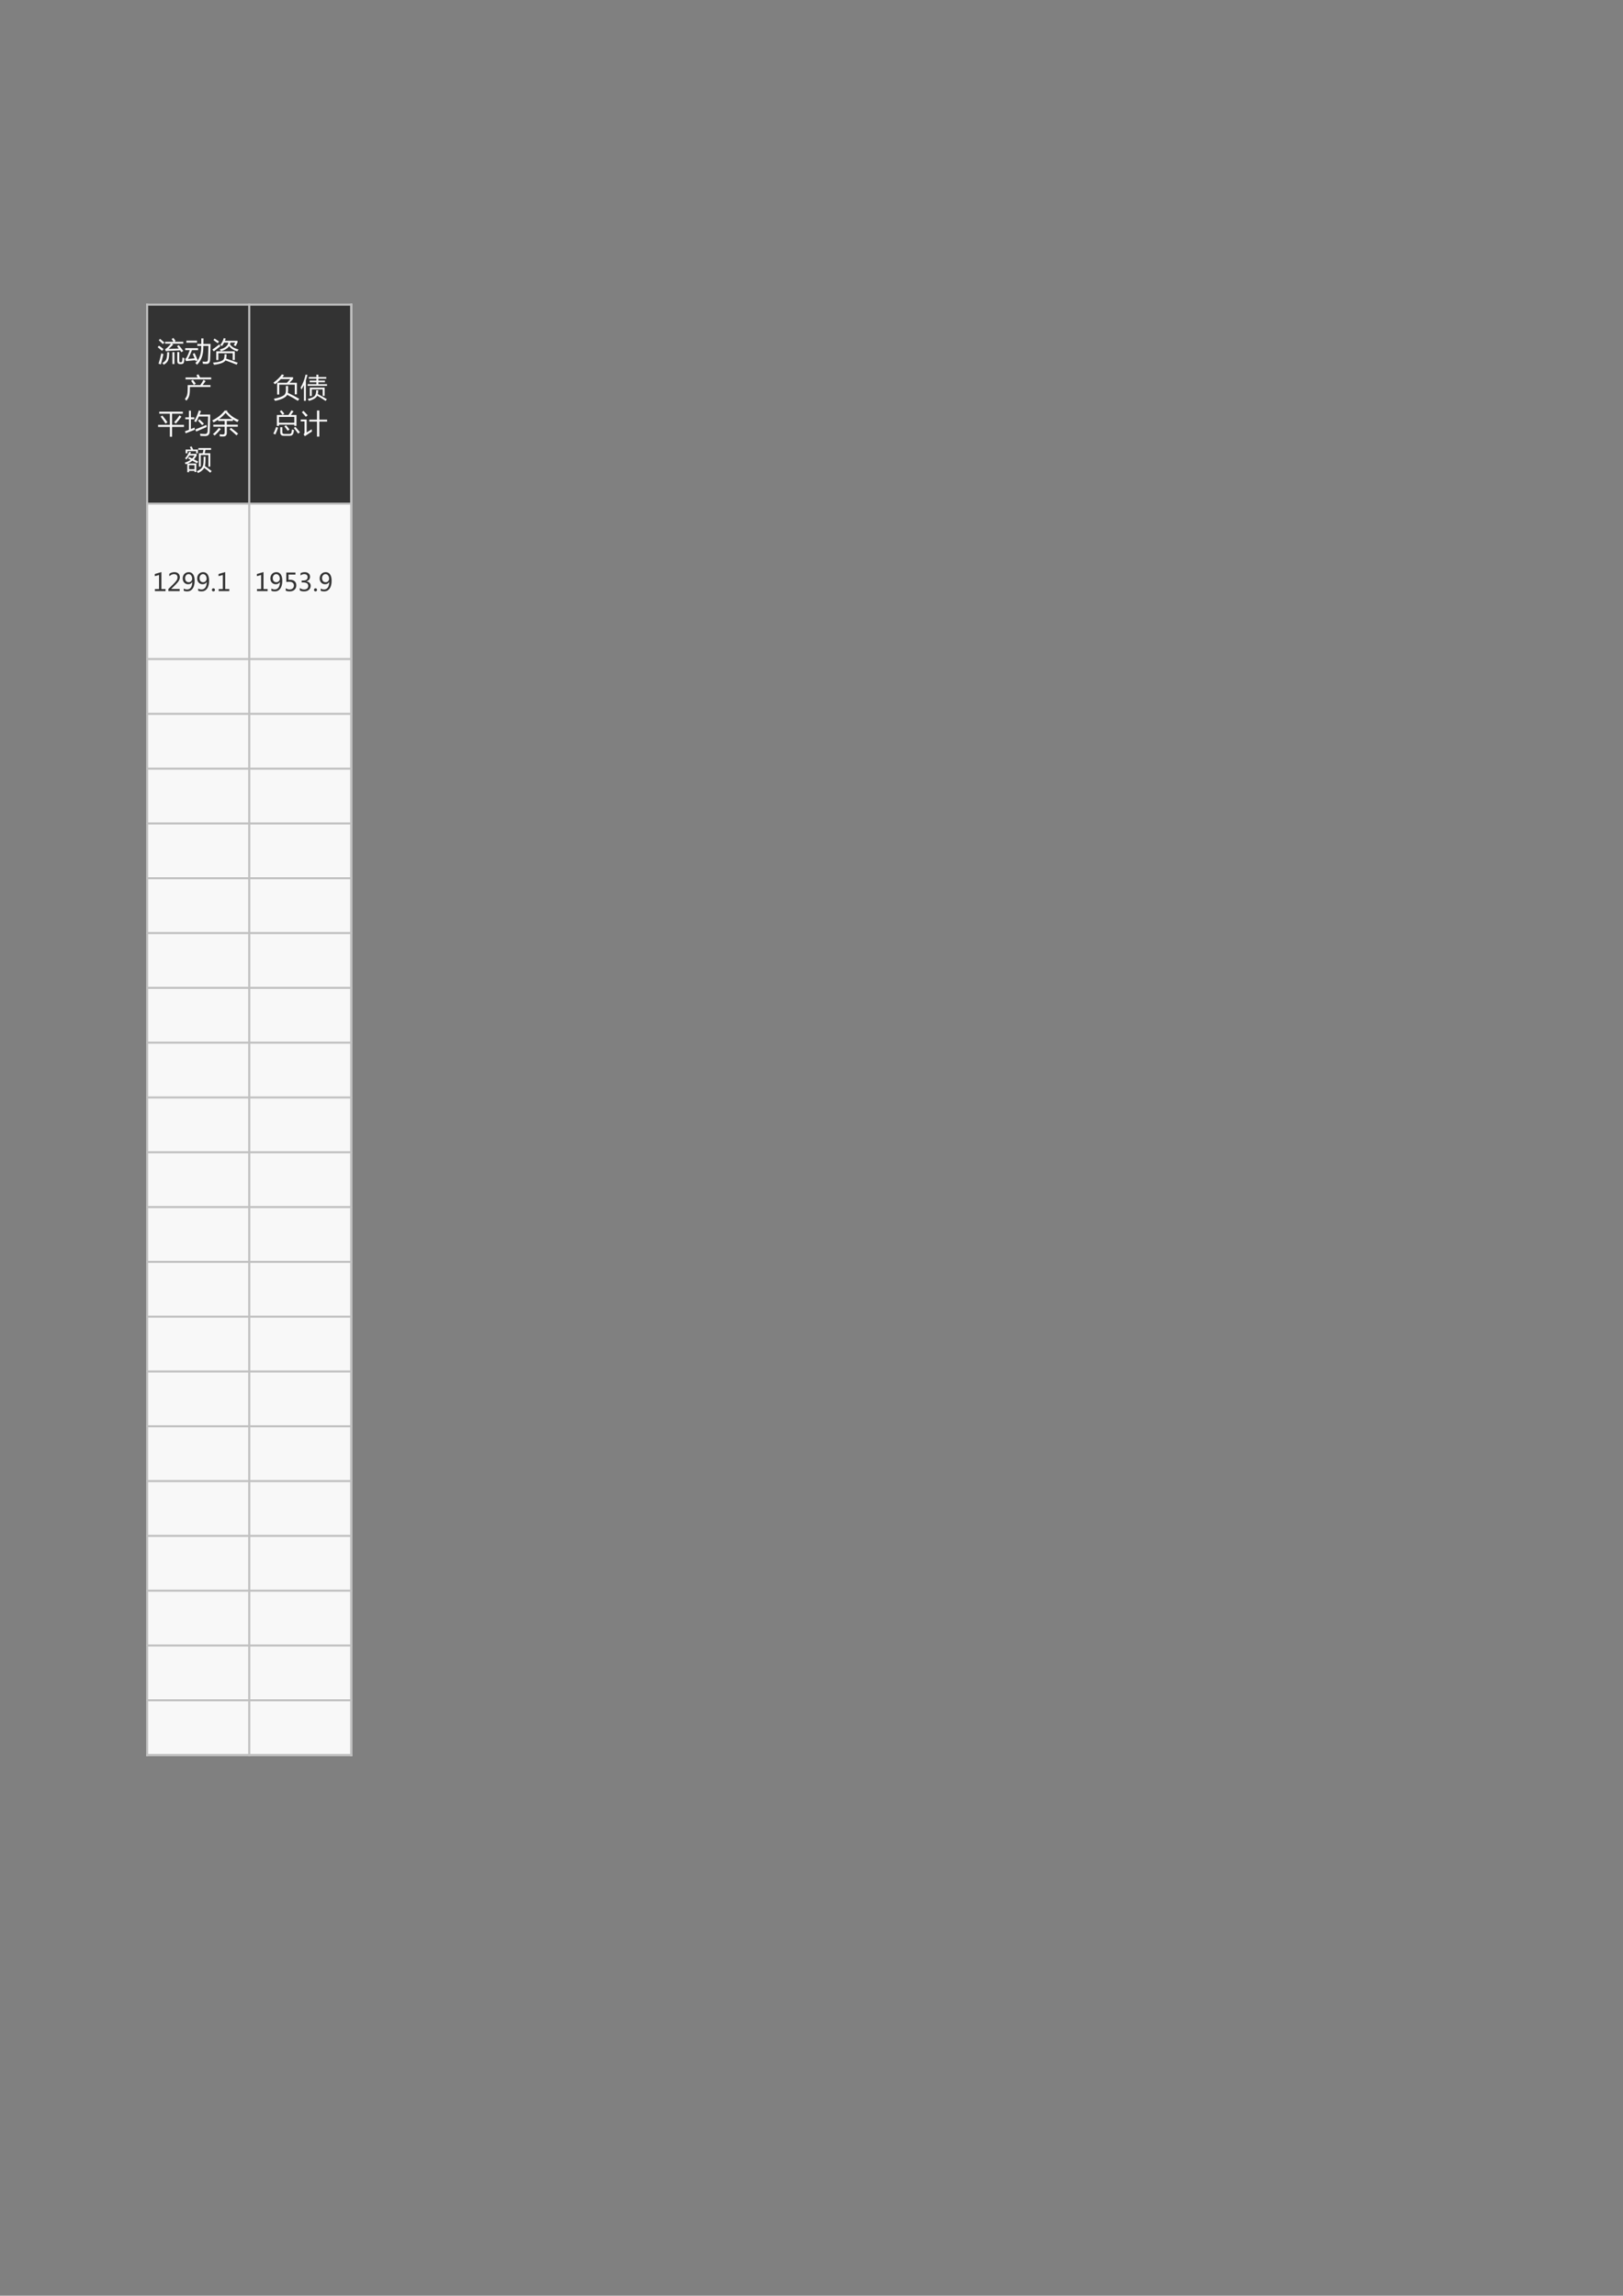 <?xml version="1.0" encoding="UTF-8"?>
<svg xmlns="http://www.w3.org/2000/svg" xmlns:xlink="http://www.w3.org/1999/xlink" width="595.304pt" height="841.89pt" viewBox="0 0 595.304 841.89" version="1.1">
<rect x="0" y="0" width="595.304" height="841.89" fill="#808080" stroke="none"/>
<defs>
<g>
<symbol overflow="visible" id="glyph0-0">
<path style="stroke:none;" d="M 0.781 0 L 0.781 -6.641 L 5.5 -6.641 L 5.5 0 Z M 1.5 -0.703 L 4.797 -0.703 L 4.797 -5.938 L 1.5 -5.938 Z M 1.5 -0.703 "/>
</symbol>
<symbol overflow="visible" id="glyph0-1">
<path style="stroke:none;" d="M 4.734 0 L 0.828 0 L 0.828 -0.75 L 2.359 -0.75 L 2.359 -5.922 L 0.797 -5.469 L 0.797 -6.266 L 3.219 -6.969 L 3.219 -0.75 L 4.734 -0.75 Z M 4.734 0 "/>
</symbol>
<symbol overflow="visible" id="glyph0-2">
<path style="stroke:none;" d="M 4.609 0 L 0.469 0 L 0.469 -0.75 L 2.453 -2.719 C 2.992 -3.27 3.359 -3.703 3.547 -4.016 C 3.734 -4.336 3.828 -4.672 3.828 -5.016 C 3.828 -5.398 3.719 -5.695 3.5 -5.906 C 3.281 -6.113 2.961 -6.219 2.547 -6.219 C 1.941 -6.219 1.363 -5.957 0.812 -5.438 L 0.812 -6.312 C 1.352 -6.727 1.977 -6.938 2.688 -6.938 C 3.301 -6.938 3.785 -6.77 4.141 -6.438 C 4.492 -6.102 4.672 -5.656 4.672 -5.094 C 4.672 -4.676 4.555 -4.266 4.328 -3.859 C 4.109 -3.453 3.68 -2.93 3.047 -2.297 L 1.484 -0.781 L 1.484 -0.766 L 4.609 -0.766 Z M 4.609 0 "/>
</symbol>
<symbol overflow="visible" id="glyph0-3">
<path style="stroke:none;" d="M 0.812 -0.922 C 1.188 -0.703 1.594 -0.594 2.031 -0.594 C 2.633 -0.594 3.102 -0.832 3.438 -1.312 C 3.781 -1.801 3.953 -2.488 3.953 -3.375 C 3.941 -3.363 3.938 -3.363 3.938 -3.375 C 3.633 -2.801 3.129 -2.516 2.422 -2.516 C 1.848 -2.516 1.375 -2.711 1 -3.109 C 0.625 -3.504 0.438 -4.016 0.438 -4.641 C 0.438 -5.305 0.641 -5.852 1.047 -6.281 C 1.461 -6.719 2 -6.938 2.656 -6.938 C 3.332 -6.938 3.859 -6.664 4.234 -6.125 C 4.617 -5.594 4.812 -4.82 4.812 -3.812 C 4.812 -2.551 4.566 -1.582 4.078 -0.906 C 3.586 -0.227 2.906 0.109 2.031 0.109 C 1.551 0.109 1.145 0.031 0.812 -0.125 Z M 1.312 -4.75 C 1.312 -4.289 1.426 -3.926 1.656 -3.656 C 1.895 -3.383 2.223 -3.25 2.641 -3.25 C 2.992 -3.25 3.289 -3.375 3.531 -3.625 C 3.781 -3.875 3.906 -4.172 3.906 -4.516 C 3.906 -5.004 3.781 -5.41 3.531 -5.734 C 3.289 -6.055 2.973 -6.219 2.578 -6.219 C 2.211 -6.219 1.91 -6.078 1.672 -5.797 C 1.43 -5.516 1.312 -5.164 1.312 -4.75 Z M 1.312 -4.75 "/>
</symbol>
<symbol overflow="visible" id="glyph0-4">
<path style="stroke:none;" d="M 0.531 -0.453 C 0.531 -0.609 0.582 -0.738 0.688 -0.844 C 0.789 -0.957 0.926 -1.016 1.094 -1.016 C 1.258 -1.016 1.395 -0.957 1.5 -0.844 C 1.602 -0.738 1.656 -0.609 1.656 -0.453 C 1.656 -0.297 1.602 -0.16 1.5 -0.047 C 1.395 0.055 1.258 0.109 1.094 0.109 C 0.926 0.109 0.789 0.055 0.688 -0.047 C 0.582 -0.16 0.531 -0.297 0.531 -0.453 Z M 0.531 -0.453 "/>
</symbol>
<symbol overflow="visible" id="glyph0-5">
<path style="stroke:none;" d="M 0.781 -1.047 C 1.238 -0.742 1.711 -0.594 2.203 -0.594 C 2.68 -0.594 3.062 -0.723 3.344 -0.984 C 3.633 -1.254 3.781 -1.602 3.781 -2.031 C 3.781 -2.469 3.633 -2.805 3.344 -3.047 C 3.051 -3.297 2.625 -3.422 2.062 -3.422 C 1.801 -3.422 1.441 -3.398 0.984 -3.359 L 0.984 -6.812 L 4.344 -6.812 L 4.344 -6.062 L 1.797 -6.062 L 1.797 -4.125 C 2.047 -4.145 2.238 -4.156 2.375 -4.156 C 3.094 -4.156 3.648 -3.973 4.047 -3.609 C 4.453 -3.242 4.656 -2.738 4.656 -2.094 C 4.656 -1.438 4.438 -0.906 4 -0.5 C 3.57 -0.094 2.977 0.109 2.219 0.109 C 1.582 0.109 1.102 0.016 0.781 -0.172 Z M 0.781 -1.047 "/>
</symbol>
<symbol overflow="visible" id="glyph0-6">
<path style="stroke:none;" d="M 0.625 -1.141 C 1.094 -0.773 1.617 -0.594 2.203 -0.594 C 2.68 -0.594 3.055 -0.707 3.328 -0.938 C 3.598 -1.176 3.734 -1.488 3.734 -1.875 C 3.734 -2.738 3.117 -3.172 1.891 -3.172 L 1.312 -3.172 L 1.312 -3.875 L 1.859 -3.875 C 2.953 -3.875 3.5 -4.281 3.5 -5.094 C 3.5 -5.844 3.082 -6.219 2.25 -6.219 C 1.77 -6.219 1.316 -6.055 0.891 -5.734 L 0.891 -6.547 C 1.336 -6.805 1.859 -6.938 2.453 -6.938 C 3.035 -6.938 3.504 -6.781 3.859 -6.469 C 4.211 -6.164 4.391 -5.773 4.391 -5.297 C 4.391 -4.398 3.93 -3.828 3.016 -3.578 L 3.016 -3.562 C 3.516 -3.508 3.906 -3.332 4.188 -3.031 C 4.477 -2.738 4.625 -2.375 4.625 -1.938 C 4.625 -1.32 4.398 -0.828 3.953 -0.453 C 3.516 -0.078 2.926 0.109 2.188 0.109 C 1.539 0.109 1.02 -0.008 0.625 -0.25 Z M 0.625 -1.141 "/>
</symbol>
<symbol overflow="visible" id="glyph1-0">
<path style="stroke:none;" d="M 0.875 0 L 0.875 -7.375 L 6.094 -7.375 L 6.094 0 Z M 1.656 -0.781 L 5.312 -0.781 L 5.312 -6.594 L 1.656 -6.594 Z M 1.656 -0.781 "/>
</symbol>
<symbol overflow="visible" id="glyph1-1">
<path style="stroke:none;" d="M 7.828 -5.844 C 8.336 -5.258 8.898 -4.547 9.516 -3.703 C 9.273 -3.555 9.039 -3.406 8.812 -3.25 C 8.656 -3.488 8.5 -3.719 8.344 -3.938 C 6.75 -3.863 5.281 -3.789 3.938 -3.719 C 3.727 -3.707 3.469 -3.664 3.156 -3.594 L 2.828 -4.328 C 3.066 -4.453 3.289 -4.602 3.5 -4.781 C 4.008 -5.207 4.516 -5.738 5.016 -6.375 L 2.844 -6.375 L 2.844 -7.062 L 5.938 -7.062 C 5.695 -7.445 5.461 -7.785 5.234 -8.078 L 5.875 -8.469 C 6.113 -8.164 6.391 -7.805 6.703 -7.391 L 6.188 -7.062 L 9.516 -7.062 L 9.516 -6.375 L 5.203 -6.375 L 5.844 -6.094 C 5.238 -5.445 4.672 -4.898 4.141 -4.453 C 5.191 -4.484 6.438 -4.523 7.875 -4.578 C 7.645 -4.891 7.43 -5.176 7.234 -5.438 Z M 7.312 -3.297 L 8.047 -3.297 L 8.047 -0.031 C 8.047 0.27 8.164 0.422 8.406 0.422 L 8.734 0.422 C 8.941 0.422 9.07 0.254 9.125 -0.078 C 9.164 -0.422 9.191 -0.828 9.203 -1.297 C 9.43 -1.191 9.676 -1.098 9.938 -1.016 C 9.895 -0.473 9.848 -0.055 9.797 0.234 C 9.711 0.816 9.406 1.109 8.875 1.109 L 8.266 1.109 C 7.629 1.109 7.312 0.727 7.312 -0.031 Z M 3.609 -3.25 L 4.344 -3.25 C 4.344 -1.832 4.211 -0.836 3.953 -0.266 C 3.68 0.367 3.141 0.91 2.328 1.359 C 2.172 1.109 2.004 0.891 1.828 0.703 C 2.566 0.316 3.039 -0.129 3.25 -0.641 C 3.488 -1.129 3.609 -2 3.609 -3.25 Z M 0.438 0.969 C 0.82 -0.176 1.16 -1.441 1.453 -2.828 C 1.734 -2.703 1.992 -2.602 2.234 -2.531 C 1.941 -1.395 1.629 -0.145 1.297 1.219 Z M 5.531 -3.25 L 6.266 -3.25 L 6.266 1.094 L 5.531 1.094 Z M 0.125 -5.078 L 0.609 -5.641 C 1.141 -5.273 1.695 -4.852 2.281 -4.375 C 2.039 -4.102 1.848 -3.895 1.703 -3.75 C 1.023 -4.352 0.5 -4.797 0.125 -5.078 Z M 0.516 -7.625 L 1 -8.141 C 1.477 -7.766 2.008 -7.316 2.594 -6.797 L 2.016 -6.219 C 1.484 -6.758 0.984 -7.227 0.516 -7.625 Z M 0.516 -7.625 "/>
</symbol>
<symbol overflow="visible" id="glyph1-2">
<path style="stroke:none;" d="M 4.656 -6.281 L 6.109 -6.281 C 6.117 -6.938 6.117 -7.609 6.109 -8.297 L 6.922 -8.297 C 6.91 -7.617 6.898 -6.945 6.891 -6.281 L 9.516 -6.281 C 9.473 -3.82 9.41 -1.844 9.328 -0.344 C 9.254 0.582 8.828 1.051 8.047 1.062 C 7.641 1.062 7.203 1.051 6.734 1.031 C 6.68 0.758 6.629 0.473 6.578 0.172 C 7.023 0.234 7.43 0.266 7.797 0.266 C 8.285 0.266 8.539 -0.004 8.562 -0.547 C 8.656 -2.16 8.711 -3.828 8.734 -5.547 L 6.875 -5.547 C 6.863 -5.266 6.859 -4.988 6.859 -4.719 C 6.828 -2.145 6.051 -0.117 4.531 1.359 C 4.352 1.141 4.16 0.922 3.953 0.703 C 5.305 -0.516 6.016 -2.328 6.078 -4.734 C 6.078 -4.992 6.082 -5.266 6.094 -5.547 L 4.656 -5.547 Z M 3.656 -2.922 C 4.062 -2.035 4.438 -1.156 4.781 -0.281 C 4.5 -0.156 4.254 -0.047 4.047 0.047 C 4.004 -0.078 3.961 -0.203 3.922 -0.328 C 2.68 -0.211 1.551 -0.094 0.531 0.031 L 0.188 -0.766 C 0.469 -0.93 0.695 -1.195 0.875 -1.562 C 1.195 -2.195 1.531 -3.008 1.875 -4 L 0.219 -4 L 0.219 -4.719 L 4.938 -4.719 L 4.938 -4 L 2.703 -4 C 2.141 -2.613 1.656 -1.535 1.25 -0.766 C 2 -0.816 2.805 -0.891 3.672 -0.984 C 3.453 -1.535 3.223 -2.078 2.984 -2.609 Z M 0.641 -7.469 L 4.547 -7.469 L 4.547 -6.75 L 0.641 -6.75 Z M 0.641 -7.469 "/>
</symbol>
<symbol overflow="visible" id="glyph1-3">
<path style="stroke:none;" d="M 2.859 -4.25 C 4.816 -4.75 5.875 -5.594 6.031 -6.781 L 4.469 -6.781 C 4.238 -6.301 3.977 -5.867 3.688 -5.484 C 3.477 -5.629 3.258 -5.77 3.031 -5.906 C 3.645 -6.625 4.082 -7.457 4.344 -8.406 L 5.062 -8.234 C 4.969 -7.953 4.867 -7.68 4.766 -7.422 L 9.391 -7.422 L 9.391 -6.812 L 8.734 -5.484 C 8.516 -5.586 8.273 -5.688 8.016 -5.781 L 8.531 -6.781 L 6.797 -6.781 C 6.742 -6.57 6.688 -6.367 6.625 -6.172 C 7.188 -5.254 8.238 -4.613 9.781 -4.25 C 9.594 -4 9.426 -3.766 9.281 -3.547 C 7.895 -3.984 6.906 -4.633 6.312 -5.5 C 5.863 -4.719 4.879 -4.082 3.359 -3.594 C 3.234 -3.789 3.066 -4.008 2.859 -4.25 Z M 1.609 -3.562 L 8.391 -3.562 L 8.391 -0.375 L 7.625 -0.375 L 7.625 -2.875 L 2.359 -2.875 L 2.359 -0.375 L 1.609 -0.375 Z M 2.719 -6.125 C 2.844 -5.875 2.973 -5.645 3.109 -5.438 C 2.328 -4.852 1.52 -4.223 0.688 -3.547 L 0.172 -4.219 C 1.086 -4.844 1.938 -5.477 2.719 -6.125 Z M 0.984 -8.25 C 1.547 -7.895 2.094 -7.531 2.625 -7.156 L 2.125 -6.547 C 1.656 -6.922 1.133 -7.305 0.562 -7.703 Z M 5.375 -2.5 C 5.375 -1.801 5.328 -1.266 5.234 -0.891 C 6.723 -0.398 8.141 0.102 9.484 0.625 L 9.078 1.328 C 7.848 0.828 6.477 0.305 4.969 -0.234 C 4.531 0.535 3.141 1.07 0.797 1.375 C 0.672 1.125 0.531 0.867 0.375 0.609 C 2.531 0.422 3.832 0.02 4.281 -0.594 C 4.52 -0.926 4.633 -1.562 4.625 -2.5 Z M 5.375 -2.5 "/>
</symbol>
<symbol overflow="visible" id="glyph1-4">
<path style="stroke:none;" d="M 1.156 -4.391 L 5.781 -4.391 C 6.219 -5.035 6.613 -5.68 6.969 -6.328 L 7.719 -5.844 C 7.375 -5.363 7.008 -4.879 6.625 -4.391 L 9.516 -4.391 L 9.516 -3.703 L 1.953 -3.703 L 1.953 -3.016 C 1.953 -1.867 1.863 -1.008 1.688 -0.438 C 1.508 0.188 1.164 0.773 0.656 1.328 C 0.488 1.117 0.312 0.898 0.125 0.672 C 0.508 0.254 0.781 -0.227 0.938 -0.781 C 1.082 -1.32 1.156 -2.066 1.156 -3.016 Z M 0.359 -7.188 L 4.812 -7.188 C 4.676 -7.445 4.52 -7.719 4.344 -8 L 5.062 -8.359 C 5.281 -8.016 5.5 -7.625 5.719 -7.188 L 9.781 -7.188 L 9.781 -6.484 L 0.359 -6.484 Z M 2.406 -5.938 L 3.047 -6.359 C 3.453 -5.848 3.812 -5.367 4.125 -4.922 L 3.422 -4.438 C 3.172 -4.863 2.832 -5.363 2.406 -5.938 Z M 2.406 -5.938 "/>
</symbol>
<symbol overflow="visible" id="glyph1-5">
<path style="stroke:none;" d="M 0.266 -3.016 L 4.594 -3.016 L 4.594 -7.109 L 0.703 -7.109 L 0.703 -7.859 L 9.344 -7.859 L 9.344 -7.109 L 5.406 -7.109 L 5.406 -3.016 L 9.766 -3.016 L 9.766 -2.266 L 5.406 -2.266 L 5.406 1.328 L 4.594 1.328 L 4.594 -2.266 L 0.266 -2.266 Z M 6.172 -4 C 6.891 -4.75 7.535 -5.582 8.109 -6.5 L 8.844 -6.031 C 8.102 -5.02 7.414 -4.172 6.781 -3.484 Z M 1.203 -6.031 L 1.812 -6.453 C 2.539 -5.609 3.172 -4.785 3.703 -3.984 L 3.016 -3.469 C 2.504 -4.281 1.898 -5.133 1.203 -6.031 Z M 1.203 -6.031 "/>
</symbol>
<symbol overflow="visible" id="glyph1-6">
<path style="stroke:none;" d="M 3.5 -4.375 C 4.219 -5.57 4.789 -6.883 5.219 -8.312 L 6 -8.078 C 5.844 -7.629 5.68 -7.203 5.516 -6.797 L 9.391 -6.797 C 9.305 -3.359 9.238 -1.25 9.188 -0.469 C 9.133 0.57 8.578 1.094 7.516 1.094 C 6.867 1.094 6.297 1.078 5.797 1.047 C 5.754 0.785 5.703 0.508 5.641 0.219 L 5.672 0.219 C 6.316 0.289 6.914 0.328 7.469 0.328 C 8.062 0.328 8.379 0.02 8.422 -0.594 C 8.492 -1.707 8.555 -3.535 8.609 -6.078 L 5.219 -6.078 C 4.895 -5.328 4.551 -4.641 4.188 -4.016 C 3.977 -4.141 3.75 -4.258 3.5 -4.375 Z M 0.125 -0.672 C 0.625 -0.848 1.109 -1.023 1.578 -1.203 L 1.578 -5.078 L 0.266 -5.078 L 0.266 -5.781 L 1.578 -5.781 L 1.578 -8.219 L 2.297 -8.219 L 2.297 -5.781 L 3.562 -5.781 L 3.562 -5.078 L 2.297 -5.078 L 2.297 -1.484 C 2.766 -1.672 3.219 -1.852 3.656 -2.031 C 3.664 -1.707 3.68 -1.438 3.703 -1.219 C 2.648 -0.82 1.547 -0.391 0.391 0.078 Z M 3.922 -1.328 C 5.234 -1.848 6.594 -2.41 8 -3.016 C 8.031 -2.711 8.066 -2.453 8.109 -2.234 C 6.898 -1.734 5.609 -1.176 4.234 -0.562 Z M 4.906 -4.547 L 5.438 -5.031 C 6.008 -4.508 6.555 -3.988 7.078 -3.469 L 6.453 -2.906 C 5.941 -3.477 5.426 -4.023 4.906 -4.547 Z M 4.906 -4.547 "/>
</symbol>
<symbol overflow="visible" id="glyph1-7">
<path style="stroke:none;" d="M 0.516 -3.078 L 4.672 -3.078 L 4.672 -4.438 L 2.281 -4.438 L 2.281 -4.922 C 1.77 -4.578 1.211 -4.242 0.609 -3.922 C 0.473 -4.141 0.312 -4.379 0.125 -4.641 C 2.133 -5.641 3.648 -6.844 4.672 -8.25 L 5.719 -8.25 L 5.516 -8 C 6.609 -6.594 8.055 -5.531 9.859 -4.812 C 9.66 -4.531 9.488 -4.273 9.344 -4.047 C 8.77 -4.328 8.223 -4.641 7.703 -4.984 L 7.703 -4.438 L 5.469 -4.438 L 5.469 -3.078 L 9.5 -3.078 L 9.5 -2.344 L 5.469 -2.344 L 5.469 -0.094 C 5.469 0.801 5.031 1.25 4.156 1.25 C 3.844 1.25 3.43 1.242 2.922 1.234 C 2.891 0.984 2.848 0.711 2.797 0.422 C 3.285 0.473 3.688 0.504 4 0.516 C 4.445 0.523 4.672 0.297 4.672 -0.172 L 4.672 -2.344 L 0.516 -2.344 Z M 5.031 -7.406 C 4.406 -6.613 3.602 -5.867 2.625 -5.172 L 7.438 -5.172 C 6.531 -5.805 5.727 -6.551 5.031 -7.406 Z M 7 -1.922 C 8.031 -1.129 8.906 -0.422 9.625 0.203 L 9.016 0.828 C 8.211 0.066 7.363 -0.676 6.469 -1.406 Z M 2.562 -1.938 L 3.266 -1.469 C 2.473 -0.52 1.727 0.266 1.031 0.891 C 0.844 0.734 0.625 0.555 0.375 0.359 C 1.195 -0.297 1.926 -1.062 2.562 -1.938 Z M 2.562 -1.938 "/>
</symbol>
<symbol overflow="visible" id="glyph1-8">
<path style="stroke:none;" d="M 1.344 -3.875 L 1.703 -4.422 C 2.086 -4.234 2.453 -4.055 2.797 -3.891 C 3.141 -4.223 3.426 -4.594 3.656 -5 L 1.766 -5 C 1.41 -4.438 1.039 -3.941 0.656 -3.516 C 0.508 -3.672 0.359 -3.828 0.203 -3.984 C 0.816 -4.629 1.32 -5.422 1.719 -6.359 L 2.359 -6.141 C 2.273 -5.953 2.18 -5.77 2.078 -5.594 L 4.438 -5.594 L 4.438 -5.031 C 4.176 -4.488 3.836 -4.004 3.422 -3.578 C 3.992 -3.297 4.516 -3.031 4.984 -2.781 L 4.594 -2.141 C 4.039 -2.461 3.473 -2.781 2.891 -3.094 C 2.398 -2.695 1.832 -2.352 1.188 -2.062 L 4.312 -2.062 L 4.312 1.062 L 3.656 1.062 L 3.656 0.656 L 1.656 0.656 L 1.656 1.141 L 1.016 1.141 L 1.016 -1.984 C 0.816 -1.91 0.617 -1.836 0.422 -1.766 C 0.336 -1.941 0.227 -2.141 0.094 -2.359 C 0.938 -2.629 1.656 -2.984 2.25 -3.422 C 1.957 -3.566 1.656 -3.719 1.344 -3.875 Z M 5.266 -5.828 L 6.688 -5.828 L 6.922 -7.062 L 5.062 -7.062 L 5.062 -7.719 L 9.734 -7.719 L 9.734 -7.062 L 7.672 -7.062 L 7.406 -5.828 L 9.438 -5.828 L 9.438 -0.922 L 8.75 -0.922 L 8.75 -5.156 L 5.953 -5.156 L 5.953 -0.922 L 5.266 -0.922 Z M 7 -4.562 L 7.703 -4.562 C 7.711 -2.895 7.641 -1.742 7.484 -1.109 C 8.422 -0.453 9.238 0.148 9.938 0.703 L 9.438 1.328 C 8.812 0.754 8.07 0.16 7.219 -0.453 C 6.812 0.285 6.055 0.914 4.953 1.438 C 4.816 1.238 4.66 1.031 4.484 0.812 C 5.68 0.27 6.422 -0.375 6.703 -1.125 C 6.941 -1.645 7.039 -2.789 7 -4.562 Z M 0.391 -7.172 L 2.406 -7.172 C 2.27 -7.461 2.113 -7.766 1.938 -8.078 L 2.578 -8.359 C 2.816 -7.91 3.016 -7.516 3.172 -7.172 L 4.906 -7.172 L 4.906 -5.797 L 4.234 -5.797 L 4.234 -6.594 L 1.062 -6.594 L 1.062 -5.797 L 0.391 -5.797 Z M 3.656 -1.453 L 1.656 -1.453 L 1.656 0.047 L 3.656 0.047 Z M 3.656 -1.453 "/>
</symbol>
<symbol overflow="visible" id="glyph1-9">
<path style="stroke:none;" d="M 1.5 -5.234 L 5.078 -5.234 C 5.398 -5.555 5.805 -6.008 6.297 -6.594 L 2.844 -6.594 C 2.156 -5.844 1.445 -5.211 0.719 -4.703 C 0.582 -4.867 0.391 -5.062 0.141 -5.281 C 1.461 -6.238 2.504 -7.254 3.266 -8.328 L 4.062 -8.047 C 3.863 -7.773 3.66 -7.52 3.453 -7.281 L 7.344 -7.281 L 7.344 -6.625 C 6.914 -6.145 6.488 -5.68 6.062 -5.234 L 8.75 -5.234 L 8.75 -1 L 7.969 -1 L 7.969 -4.547 L 2.281 -4.547 L 2.281 -0.938 L 1.5 -0.938 Z M 0.297 0.625 C 1.984 0.312 3.211 -0.113 3.984 -0.656 C 4.473 -0.977 4.719 -1.594 4.719 -2.5 L 4.719 -4.078 L 5.516 -4.078 L 5.516 -2.688 C 5.516 -2.25 5.484 -1.875 5.422 -1.562 C 6.922 -0.863 8.32 -0.125 9.625 0.656 L 9.109 1.375 C 7.734 0.508 6.43 -0.223 5.203 -0.828 C 4.711 0.129 3.227 0.867 0.75 1.391 C 0.602 1.141 0.453 0.883 0.297 0.625 Z M 0.297 0.625 "/>
</symbol>
<symbol overflow="visible" id="glyph1-10">
<path style="stroke:none;" d="M 2.688 -4.734 L 5.906 -4.734 L 5.906 -5.438 L 3.422 -5.438 L 3.422 -6.047 L 5.906 -6.047 L 5.906 -6.734 L 3.109 -6.734 L 3.109 -7.344 L 5.906 -7.344 L 5.906 -8.219 L 6.625 -8.219 L 6.625 -7.344 L 9.516 -7.344 L 9.516 -6.734 L 6.625 -6.734 L 6.625 -6.047 L 9.031 -6.047 L 9.031 -5.438 L 6.625 -5.438 L 6.625 -4.734 L 9.797 -4.734 L 9.797 -4.125 L 2.688 -4.125 Z M 0.125 -3.516 C 0.906 -4.785 1.508 -6.359 1.938 -8.234 L 2.641 -8.109 C 2.453 -7.41 2.254 -6.754 2.047 -6.141 L 2.047 1.375 L 1.328 1.375 L 1.328 -4.406 C 1.035 -3.801 0.723 -3.242 0.391 -2.734 C 0.316 -3.004 0.227 -3.266 0.125 -3.516 Z M 3.484 -3.469 L 8.922 -3.469 L 8.922 -0.438 L 8.203 -0.438 L 8.203 -2.828 L 4.203 -2.828 L 4.203 -0.391 L 3.484 -0.391 Z M 5.844 -2.516 L 6.562 -2.516 C 6.562 -1.973 6.508 -1.5 6.406 -1.094 C 7.508 -0.551 8.617 0.07 9.734 0.781 L 9.281 1.406 C 8.258 0.727 7.227 0.094 6.188 -0.5 C 6.102 -0.301 6 -0.133 5.875 0 C 5.352 0.594 4.441 1.055 3.141 1.391 C 2.953 1.023 2.812 0.789 2.719 0.688 C 3.969 0.414 4.801 0.055 5.219 -0.391 C 5.633 -0.785 5.844 -1.492 5.844 -2.516 Z M 5.844 -2.516 "/>
</symbol>
<symbol overflow="visible" id="glyph1-11">
<path style="stroke:none;" d="M 1.406 -6.641 L 5.672 -6.641 C 6.078 -7.234 6.441 -7.805 6.766 -8.359 L 7.516 -7.969 C 7.191 -7.531 6.863 -7.086 6.531 -6.641 L 8.594 -6.641 L 8.594 -2.656 L 7.812 -2.656 L 7.812 -3.094 L 2.188 -3.094 L 2.188 -2.656 L 1.406 -2.656 Z M 7.812 -5.938 L 2.188 -5.938 L 2.188 -3.797 L 7.812 -3.797 Z M 2.641 -2.156 L 3.406 -2.156 L 3.406 -0.438 C 3.406 0.062 3.633 0.312 4.094 0.312 L 6.062 0.312 C 6.438 0.312 6.676 0.117 6.781 -0.266 C 6.832 -0.473 6.891 -0.836 6.953 -1.359 C 7.141 -1.273 7.391 -1.176 7.703 -1.062 C 7.617 -0.57 7.523 -0.164 7.422 0.156 C 7.223 0.719 6.781 1 6.094 1 L 3.938 1 C 3.07 1 2.641 0.562 2.641 -0.312 Z M 1.125 -2.219 L 1.859 -1.984 C 1.586 -1.172 1.25 -0.336 0.844 0.516 C 0.633 0.43 0.395 0.328 0.125 0.203 C 0.5 -0.555 0.832 -1.363 1.125 -2.219 Z M 7.625 -1.875 L 8.188 -2.312 C 8.781 -1.645 9.344 -0.977 9.875 -0.312 L 9.219 0.203 C 8.758 -0.441 8.227 -1.133 7.625 -1.875 Z M 4.156 -2.484 L 4.75 -2.875 C 5.219 -2.383 5.645 -1.863 6.031 -1.312 L 5.375 -0.859 C 4.988 -1.441 4.582 -1.984 4.156 -2.484 Z M 2.484 -7.984 L 3.094 -8.359 C 3.477 -7.953 3.828 -7.531 4.141 -7.094 L 3.484 -6.672 C 3.203 -7.066 2.867 -7.504 2.484 -7.984 Z M 2.484 -7.984 "/>
</symbol>
<symbol overflow="visible" id="glyph1-12">
<path style="stroke:none;" d="M 3.281 -4.922 L 6.125 -4.922 L 6.125 -8.281 L 6.969 -8.281 L 6.969 -4.922 L 9.828 -4.922 L 9.828 -4.219 L 6.969 -4.219 L 6.969 1.281 L 6.125 1.281 L 6.125 -4.219 L 3.281 -4.219 Z M 4.188 -1.406 C 4.195 -1.07 4.219 -0.789 4.25 -0.562 C 3.207 0.094 2.348 0.66 1.672 1.141 L 1.203 0.469 C 1.43 0.281 1.547 -0.016 1.547 -0.422 L 1.547 -4.281 L 0.156 -4.281 L 0.156 -4.984 L 2.328 -4.984 L 2.328 -0.234 C 2.891 -0.578 3.508 -0.969 4.188 -1.406 Z M 1.156 -8.156 C 1.863 -7.426 2.379 -6.883 2.703 -6.531 L 2.016 -5.969 C 1.598 -6.5 1.113 -7.055 0.562 -7.641 Z M 1.156 -8.156 "/>
</symbol>
</g>
</defs>
<g id="surface6">
<path style=" stroke:none;fill-rule:evenodd;fill:rgb(20%,20%,20%);fill-opacity:1;" d="M 54 184.648 L 128.805 184.648 L 128.805 111.629 L 54 111.629 Z M 54 184.648 "/>
<path style=" stroke:none;fill-rule:evenodd;fill:rgb(97.253%,97.253%,97.253%);fill-opacity:1;" d="M 54 643.578 L 128.805 643.578 L 128.805 184.621 L 54 184.621 Z M 54 643.578 "/>
<path style="fill:none;stroke-width:0.75;stroke-linecap:butt;stroke-linejoin:round;stroke:rgb(75.293%,75.293%,75.293%);stroke-opacity:1;stroke-miterlimit:10;" d="M 53.602 730.175 L 129.23 730.175 " transform="matrix(1,0,0,-1,0,841.89)"/>
<path style="fill:none;stroke-width:0.75;stroke-linecap:butt;stroke-linejoin:round;stroke:rgb(75.293%,75.293%,75.293%);stroke-opacity:1;stroke-miterlimit:10;" d="M 53.973 730.542 L 53.973 197.886 " transform="matrix(1,0,0,-1,0,841.89)"/>
<path style="fill:none;stroke-width:0.75;stroke-linecap:butt;stroke-linejoin:round;stroke:rgb(75.293%,75.293%,75.293%);stroke-opacity:1;stroke-miterlimit:10;" d="M 91.418 730.542 L 91.418 197.886 " transform="matrix(1,0,0,-1,0,841.89)"/>
<path style="fill:none;stroke-width:0.75;stroke-linecap:butt;stroke-linejoin:round;stroke:rgb(75.293%,75.293%,75.293%);stroke-opacity:1;stroke-miterlimit:10;" d="M 128.863 730.542 L 128.863 197.886 " transform="matrix(1,0,0,-1,0,841.89)"/>
<path style="fill:none;stroke-width:0.75;stroke-linecap:butt;stroke-linejoin:round;stroke:rgb(75.293%,75.293%,75.293%);stroke-opacity:1;stroke-miterlimit:10;" d="M 128.863 730.542 L 128.863 197.886 " transform="matrix(1,0,0,-1,0,841.89)"/>
<path style="fill:none;stroke-width:0.75;stroke-linecap:butt;stroke-linejoin:round;stroke:rgb(75.293%,75.293%,75.293%);stroke-opacity:1;stroke-miterlimit:10;" d="M 53.602 657.183 L 129.23 657.183 " transform="matrix(1,0,0,-1,0,841.89)"/>
<path style="fill:none;stroke-width:0.75;stroke-linecap:butt;stroke-linejoin:round;stroke:rgb(75.293%,75.293%,75.293%);stroke-opacity:1;stroke-miterlimit:10;" d="M 53.602 600.206 L 129.23 600.206 " transform="matrix(1,0,0,-1,0,841.89)"/>
<path style="fill:none;stroke-width:0.75;stroke-linecap:butt;stroke-linejoin:round;stroke:rgb(75.293%,75.293%,75.293%);stroke-opacity:1;stroke-miterlimit:10;" d="M 53.602 580.109 L 129.23 580.109 " transform="matrix(1,0,0,-1,0,841.89)"/>
<path style="fill:none;stroke-width:0.75;stroke-linecap:butt;stroke-linejoin:round;stroke:rgb(75.293%,75.293%,75.293%);stroke-opacity:1;stroke-miterlimit:10;" d="M 53.602 560.011 L 129.23 560.011 " transform="matrix(1,0,0,-1,0,841.89)"/>
<path style="fill:none;stroke-width:0.75;stroke-linecap:butt;stroke-linejoin:round;stroke:rgb(75.293%,75.293%,75.293%);stroke-opacity:1;stroke-miterlimit:10;" d="M 53.602 539.913 L 129.23 539.913 " transform="matrix(1,0,0,-1,0,841.89)"/>
<path style="fill:none;stroke-width:0.75;stroke-linecap:butt;stroke-linejoin:round;stroke:rgb(75.293%,75.293%,75.293%);stroke-opacity:1;stroke-miterlimit:10;" d="M 53.602 519.816 L 129.23 519.816 " transform="matrix(1,0,0,-1,0,841.89)"/>
<path style="fill:none;stroke-width:0.75;stroke-linecap:butt;stroke-linejoin:round;stroke:rgb(75.293%,75.293%,75.293%);stroke-opacity:1;stroke-miterlimit:10;" d="M 53.602 499.718 L 129.23 499.718 " transform="matrix(1,0,0,-1,0,841.89)"/>
<path style="fill:none;stroke-width:0.75;stroke-linecap:butt;stroke-linejoin:round;stroke:rgb(75.293%,75.293%,75.293%);stroke-opacity:1;stroke-miterlimit:10;" d="M 53.602 479.62 L 129.23 479.62 " transform="matrix(1,0,0,-1,0,841.89)"/>
<path style="fill:none;stroke-width:0.75;stroke-linecap:butt;stroke-linejoin:round;stroke:rgb(75.293%,75.293%,75.293%);stroke-opacity:1;stroke-miterlimit:10;" d="M 53.602 459.523 L 129.23 459.523 " transform="matrix(1,0,0,-1,0,841.89)"/>
<path style="fill:none;stroke-width:0.75;stroke-linecap:butt;stroke-linejoin:round;stroke:rgb(75.293%,75.293%,75.293%);stroke-opacity:1;stroke-miterlimit:10;" d="M 53.602 439.425 L 129.23 439.425 " transform="matrix(1,0,0,-1,0,841.89)"/>
<path style="fill:none;stroke-width:0.75;stroke-linecap:butt;stroke-linejoin:round;stroke:rgb(75.293%,75.293%,75.293%);stroke-opacity:1;stroke-miterlimit:10;" d="M 53.602 419.327 L 129.23 419.327 " transform="matrix(1,0,0,-1,0,841.89)"/>
<path style="fill:none;stroke-width:0.75;stroke-linecap:butt;stroke-linejoin:round;stroke:rgb(75.293%,75.293%,75.293%);stroke-opacity:1;stroke-miterlimit:10;" d="M 53.602 399.23 L 129.23 399.23 " transform="matrix(1,0,0,-1,0,841.89)"/>
<path style="fill:none;stroke-width:0.75;stroke-linecap:butt;stroke-linejoin:round;stroke:rgb(75.293%,75.293%,75.293%);stroke-opacity:1;stroke-miterlimit:10;" d="M 53.602 379.132 L 129.23 379.132 " transform="matrix(1,0,0,-1,0,841.89)"/>
<path style="fill:none;stroke-width:0.75;stroke-linecap:butt;stroke-linejoin:round;stroke:rgb(75.293%,75.293%,75.293%);stroke-opacity:1;stroke-miterlimit:10;" d="M 53.602 359.034 L 129.23 359.034 " transform="matrix(1,0,0,-1,0,841.89)"/>
<path style="fill:none;stroke-width:0.75;stroke-linecap:butt;stroke-linejoin:round;stroke:rgb(75.293%,75.293%,75.293%);stroke-opacity:1;stroke-miterlimit:10;" d="M 53.602 338.937 L 129.23 338.937 " transform="matrix(1,0,0,-1,0,841.89)"/>
<path style="fill:none;stroke-width:0.75;stroke-linecap:butt;stroke-linejoin:round;stroke:rgb(75.293%,75.293%,75.293%);stroke-opacity:1;stroke-miterlimit:10;" d="M 53.602 318.839 L 129.23 318.839 " transform="matrix(1,0,0,-1,0,841.89)"/>
<path style="fill:none;stroke-width:0.75;stroke-linecap:butt;stroke-linejoin:round;stroke:rgb(75.293%,75.293%,75.293%);stroke-opacity:1;stroke-miterlimit:10;" d="M 53.602 298.741 L 129.23 298.741 " transform="matrix(1,0,0,-1,0,841.89)"/>
<path style="fill:none;stroke-width:0.75;stroke-linecap:butt;stroke-linejoin:round;stroke:rgb(75.293%,75.293%,75.293%);stroke-opacity:1;stroke-miterlimit:10;" d="M 53.602 278.644 L 129.23 278.644 " transform="matrix(1,0,0,-1,0,841.89)"/>
<path style="fill:none;stroke-width:0.75;stroke-linecap:butt;stroke-linejoin:round;stroke:rgb(75.293%,75.293%,75.293%);stroke-opacity:1;stroke-miterlimit:10;" d="M 53.602 258.546 L 129.23 258.546 " transform="matrix(1,0,0,-1,0,841.89)"/>
<path style="fill:none;stroke-width:0.75;stroke-linecap:butt;stroke-linejoin:round;stroke:rgb(75.293%,75.293%,75.293%);stroke-opacity:1;stroke-miterlimit:10;" d="M 53.602 238.448 L 129.23 238.448 " transform="matrix(1,0,0,-1,0,841.89)"/>
<path style="fill:none;stroke-width:0.75;stroke-linecap:butt;stroke-linejoin:round;stroke:rgb(75.293%,75.293%,75.293%);stroke-opacity:1;stroke-miterlimit:10;" d="M 53.602 218.351 L 129.23 218.351 " transform="matrix(1,0,0,-1,0,841.89)"/>
<path style="fill:none;stroke-width:0.75;stroke-linecap:butt;stroke-linejoin:round;stroke:rgb(75.293%,75.293%,75.293%);stroke-opacity:1;stroke-miterlimit:10;" d="M 53.602 198.253 L 129.23 198.253 " transform="matrix(1,0,0,-1,0,841.89)"/>
<path style="fill:none;stroke-width:0.75;stroke-linecap:butt;stroke-linejoin:round;stroke:rgb(75.293%,75.293%,75.293%);stroke-opacity:1;stroke-miterlimit:10;" d="M 53.602 198.253 L 129.23 198.253 " transform="matrix(1,0,0,-1,0,841.89)"/>
<g style="fill:rgb(20%,20%,20%);fill-opacity:1;">
  <use xlink:href="#glyph0-1" x="55.984" y="216.766"/>
</g>
<g style="fill:rgb(20%,20%,20%);fill-opacity:1;">
  <use xlink:href="#glyph0-2" x="61.284" y="216.766"/>
</g>
<g style="fill:rgb(20%,20%,20%);fill-opacity:1;">
  <use xlink:href="#glyph0-3" x="66.584" y="216.766"/>
</g>
<g style="fill:rgb(20%,20%,20%);fill-opacity:1;">
  <use xlink:href="#glyph0-3" x="71.885" y="216.766"/>
</g>
<g style="fill:rgb(20%,20%,20%);fill-opacity:1;">
  <use xlink:href="#glyph0-4" x="77.185" y="216.766"/>
</g>
<g style="fill:rgb(20%,20%,20%);fill-opacity:1;">
  <use xlink:href="#glyph0-1" x="79.375" y="216.766"/>
</g>
<g style="fill:rgb(20%,20%,20%);fill-opacity:1;">
  <use xlink:href="#glyph0-1" x="93.43" y="216.766"/>
</g>
<g style="fill:rgb(20%,20%,20%);fill-opacity:1;">
  <use xlink:href="#glyph0-3" x="98.73" y="216.766"/>
</g>
<g style="fill:rgb(20%,20%,20%);fill-opacity:1;">
  <use xlink:href="#glyph0-5" x="104.03" y="216.766"/>
</g>
<g style="fill:rgb(20%,20%,20%);fill-opacity:1;">
  <use xlink:href="#glyph0-6" x="109.331" y="216.766"/>
</g>
<g style="fill:rgb(20%,20%,20%);fill-opacity:1;">
  <use xlink:href="#glyph0-4" x="114.631" y="216.766"/>
</g>
<g style="fill:rgb(20%,20%,20%);fill-opacity:1;">
  <use xlink:href="#glyph0-3" x="116.821" y="216.766"/>
</g>
<g style="fill:rgb(97.253%,97.253%,97.253%);fill-opacity:1;">
  <use xlink:href="#glyph1-1" x="57.713" y="132.407"/>
  <use xlink:href="#glyph1-2" x="67.719" y="132.407"/>
  <use xlink:href="#glyph1-3" x="77.725" y="132.407"/>
</g>
<g style="fill:rgb(97.253%,97.253%,97.253%);fill-opacity:1;">
  <use xlink:href="#glyph1-4" x="67.691" y="145.617"/>
</g>
<g style="fill:rgb(97.253%,97.253%,97.253%);fill-opacity:1;">
  <use xlink:href="#glyph1-5" x="57.713" y="158.826"/>
  <use xlink:href="#glyph1-6" x="67.719" y="158.826"/>
  <use xlink:href="#glyph1-7" x="77.725" y="158.826"/>
</g>
<g style="fill:rgb(97.253%,97.253%,97.253%);fill-opacity:1;">
  <use xlink:href="#glyph1-8" x="67.691" y="172.036"/>
</g>
<g style="fill:rgb(97.253%,97.253%,97.253%);fill-opacity:1;">
  <use xlink:href="#glyph1-9" x="100.148" y="145.617"/>
  <use xlink:href="#glyph1-10" x="110.154" y="145.617"/>
</g>
<g style="fill:rgb(97.253%,97.253%,97.253%);fill-opacity:1;">
  <use xlink:href="#glyph1-11" x="100.148" y="158.826"/>
  <use xlink:href="#glyph1-12" x="110.154" y="158.826"/>
</g>
</g>
</svg>
